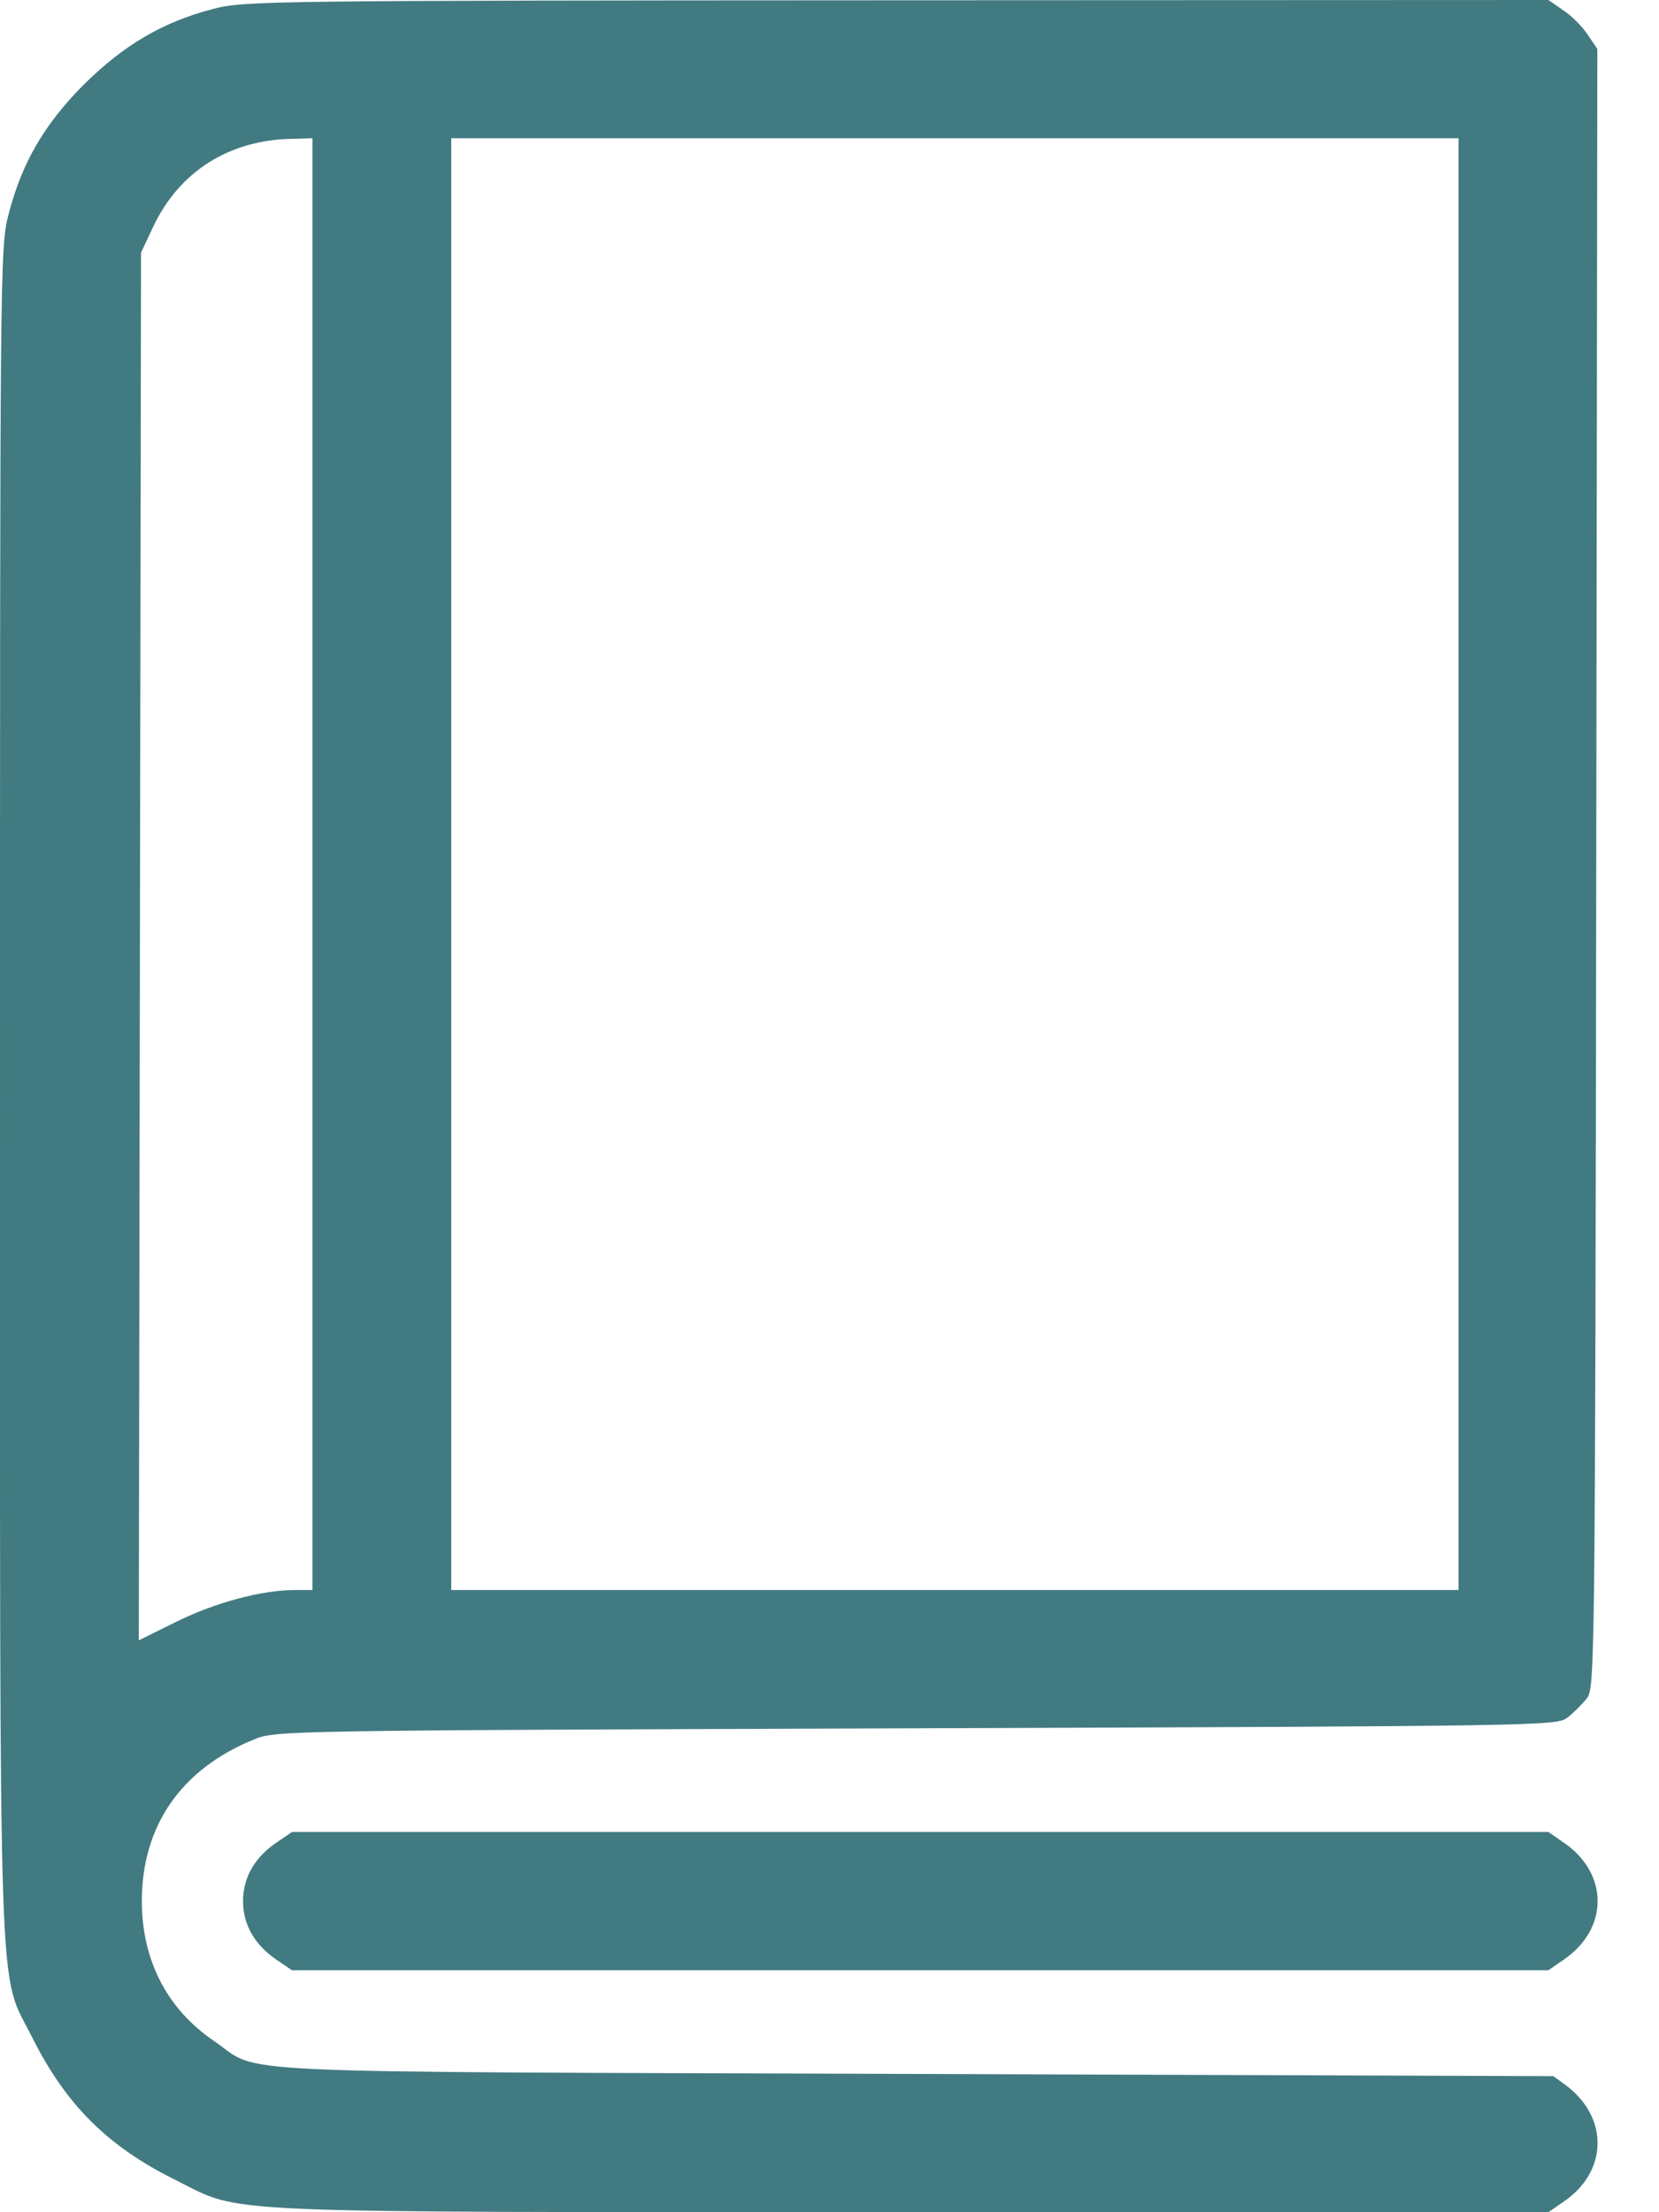<?xml version="1.0" encoding="UTF-8"?> <svg xmlns="http://www.w3.org/2000/svg" width="6" height="8" viewBox="0 0 6 8" fill="none"><path fill-rule="evenodd" clip-rule="evenodd" d="M0.772 0.032C0.59 0.079 0.449 0.162 0.305 0.304C0.16 0.449 0.079 0.589 0.031 0.775C0 0.893 -0 0.961 3.25829e-05 3.952C0 7.37 -0.008 7.118 0.116 7.367C0.238 7.611 0.39 7.763 0.636 7.884C0.883 8.007 0.72 7.999 3.298 8L5.6 8L5.652 7.964C5.816 7.855 5.82 7.657 5.662 7.54L5.618 7.508L3.307 7.5C0.725 7.491 0.951 7.502 0.773 7.38C0.604 7.265 0.513 7.088 0.513 6.875C0.513 6.603 0.655 6.398 0.917 6.291C0.996 6.258 1.007 6.258 3.312 6.25C5.575 6.242 5.629 6.241 5.668 6.212C5.69 6.195 5.722 6.163 5.739 6.142C5.768 6.102 5.769 6.045 5.773 3.139L5.777 0.177L5.741 0.124C5.722 0.095 5.682 0.055 5.652 0.036L5.6 0L3.243 0.001C0.976 0.002 0.882 0.003 0.772 0.032ZM1.13 3.125V5.75L1.063 5.75C0.944 5.751 0.78 5.795 0.639 5.864L0.502 5.932L0.506 3.423L0.51 0.914L0.554 0.82C0.648 0.621 0.828 0.506 1.056 0.502L1.13 0.5V3.125ZM5.275 3.125V5.75H3.453H1.632V3.125V0.5H3.453H5.275V3.125ZM1.003 6.661C0.922 6.715 0.879 6.789 0.879 6.875C0.879 6.961 0.922 7.035 1.003 7.089L1.056 7.125H3.328H5.6L5.652 7.089C5.82 6.977 5.82 6.773 5.652 6.661L5.6 6.625H3.328H1.056L1.003 6.661Z" fill="#427A81"></path></svg> 